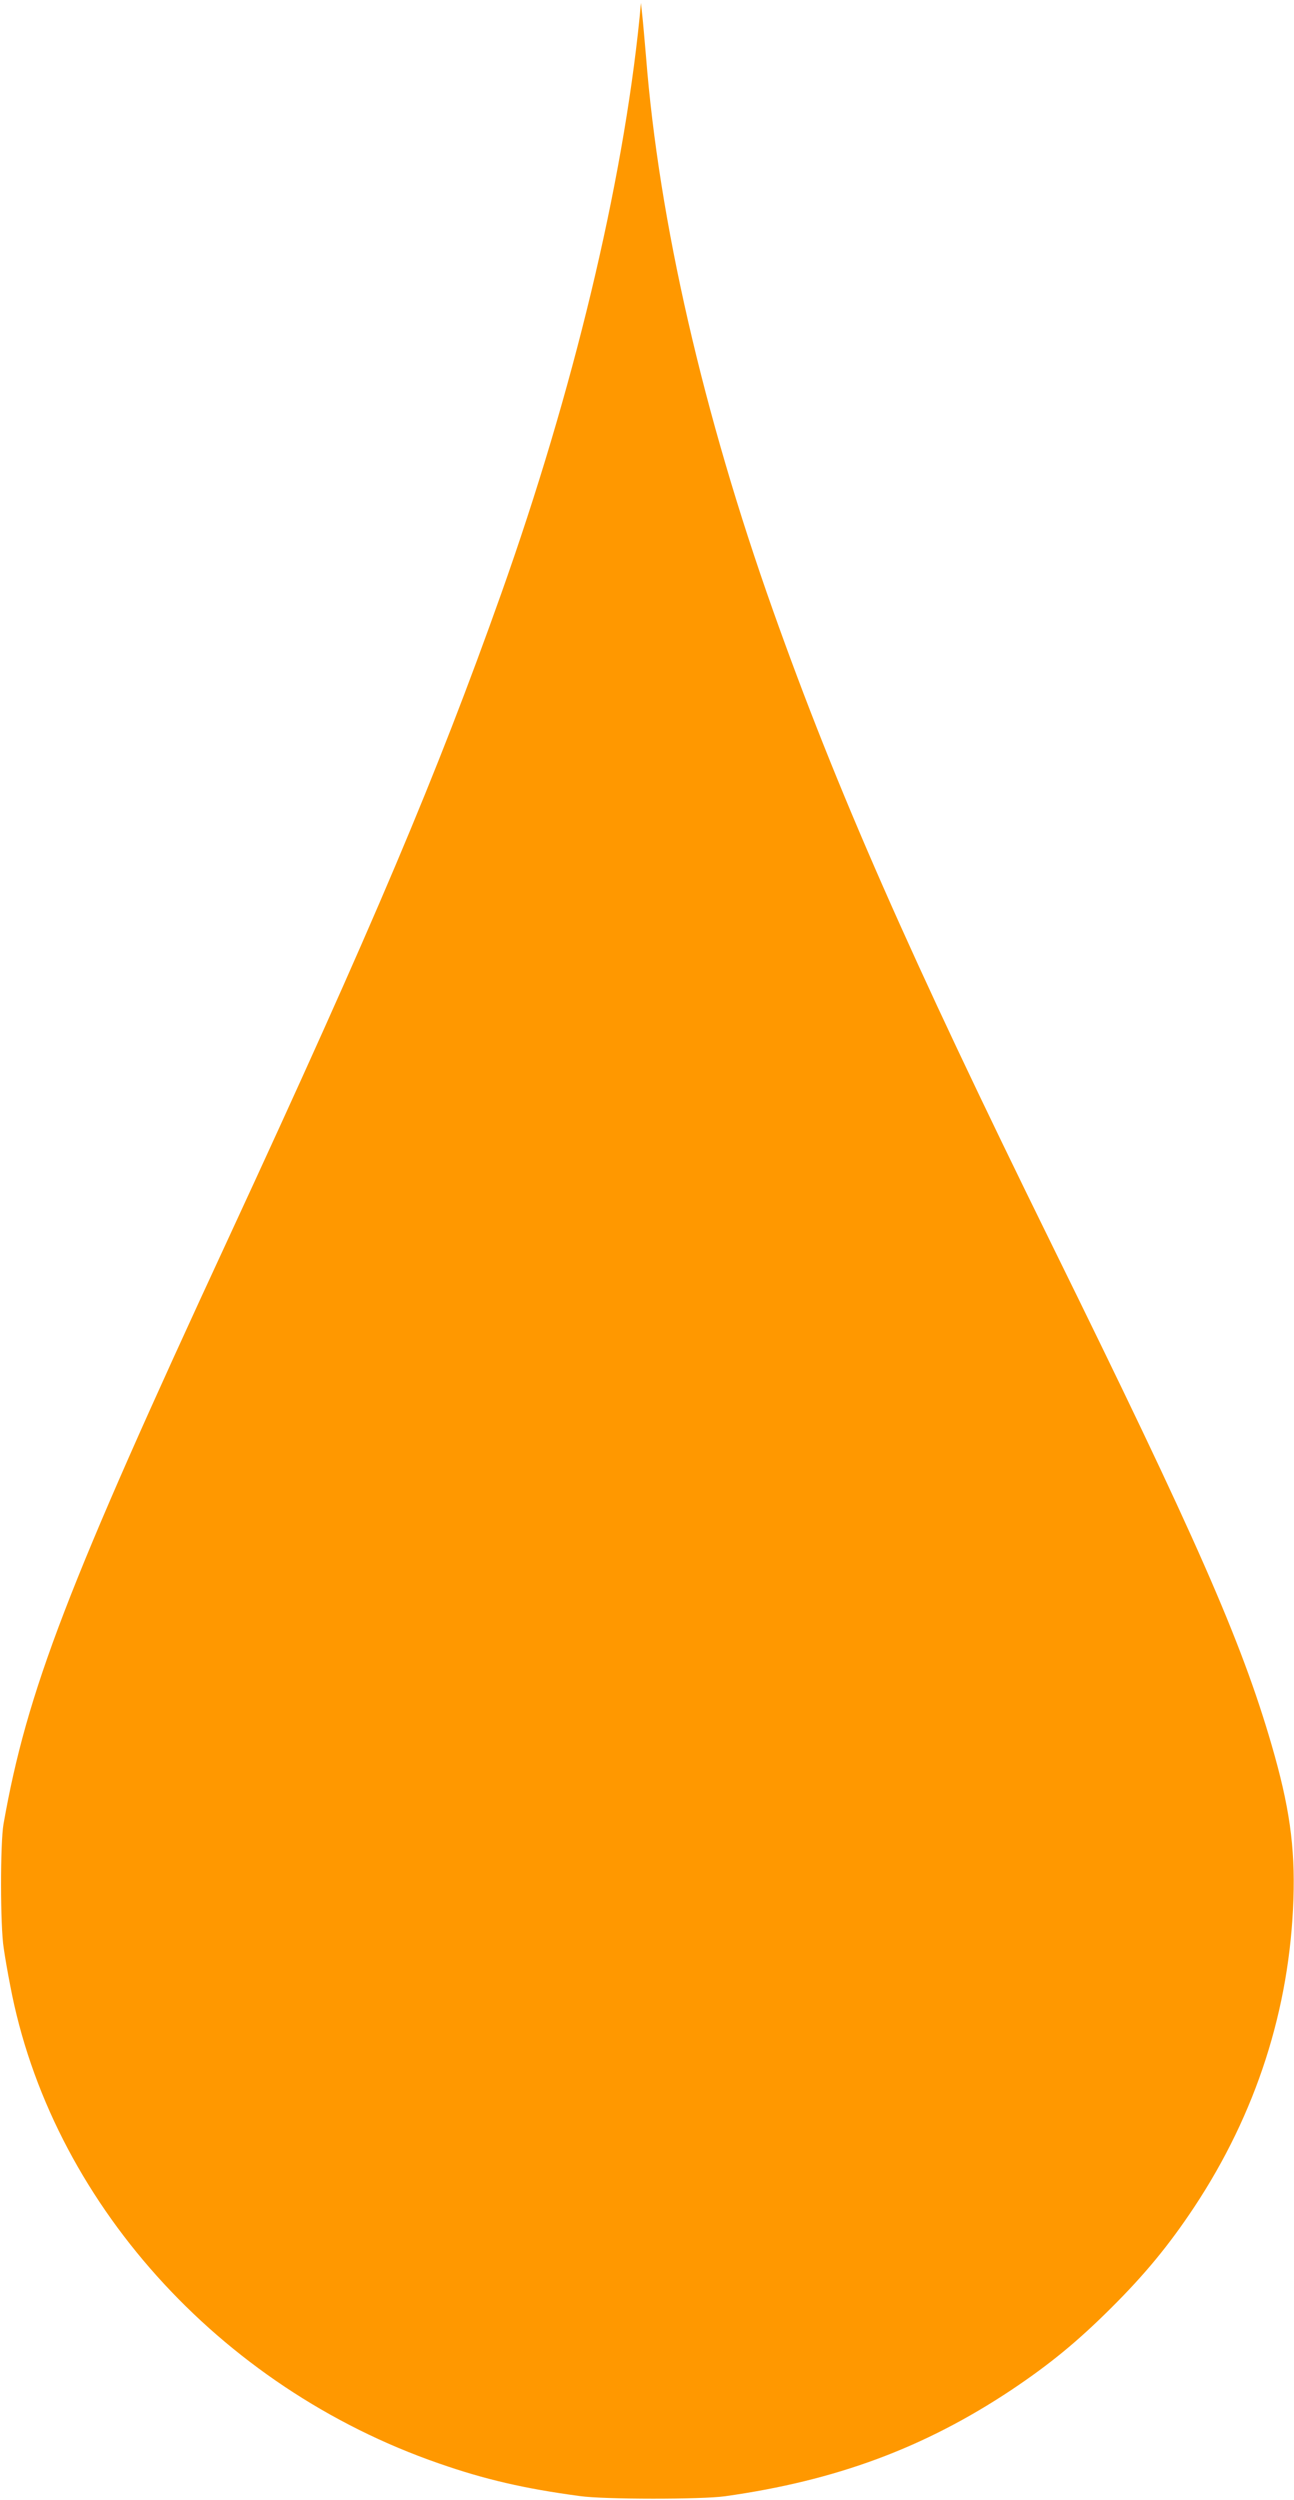 <?xml version="1.0" standalone="no"?>
<!DOCTYPE svg PUBLIC "-//W3C//DTD SVG 20010904//EN"
 "http://www.w3.org/TR/2001/REC-SVG-20010904/DTD/svg10.dtd">
<svg version="1.0" xmlns="http://www.w3.org/2000/svg"
 width="663pt" height="1280pt" viewBox="0 0 663 1280"
 preserveAspectRatio="xMidYMid meet">
<g transform="translate(0,1280) scale(0.1,-0.1)"
fill="#ff9800" stroke="none">
<path d="M3277 12710 c-87 -859 -340 -1912 -709 -2950 -332 -933 -651 -1687
-1396 -3297 -827 -1784 -1034 -2322 -1154 -3003 -17 -97 -17 -524 1 -635 6
-44 21 -129 33 -190 206 -1098 1067 -2058 2197 -2449 235 -82 438 -129 721
-167 126 -18 623 -18 745 -1 568 80 1019 247 1465 543 199 133 339 248 511
419 175 174 298 323 428 519 317 479 489 1013 508 1576 9 271 -21 478 -112
791 -156 536 -387 1060 -1125 2559 -729 1481 -1103 2330 -1429 3248 -359 1010
-585 1997 -651 2837 -7 80 -15 174 -19 210 l-7 65 -7 -75z"/>
</g>
</svg>
